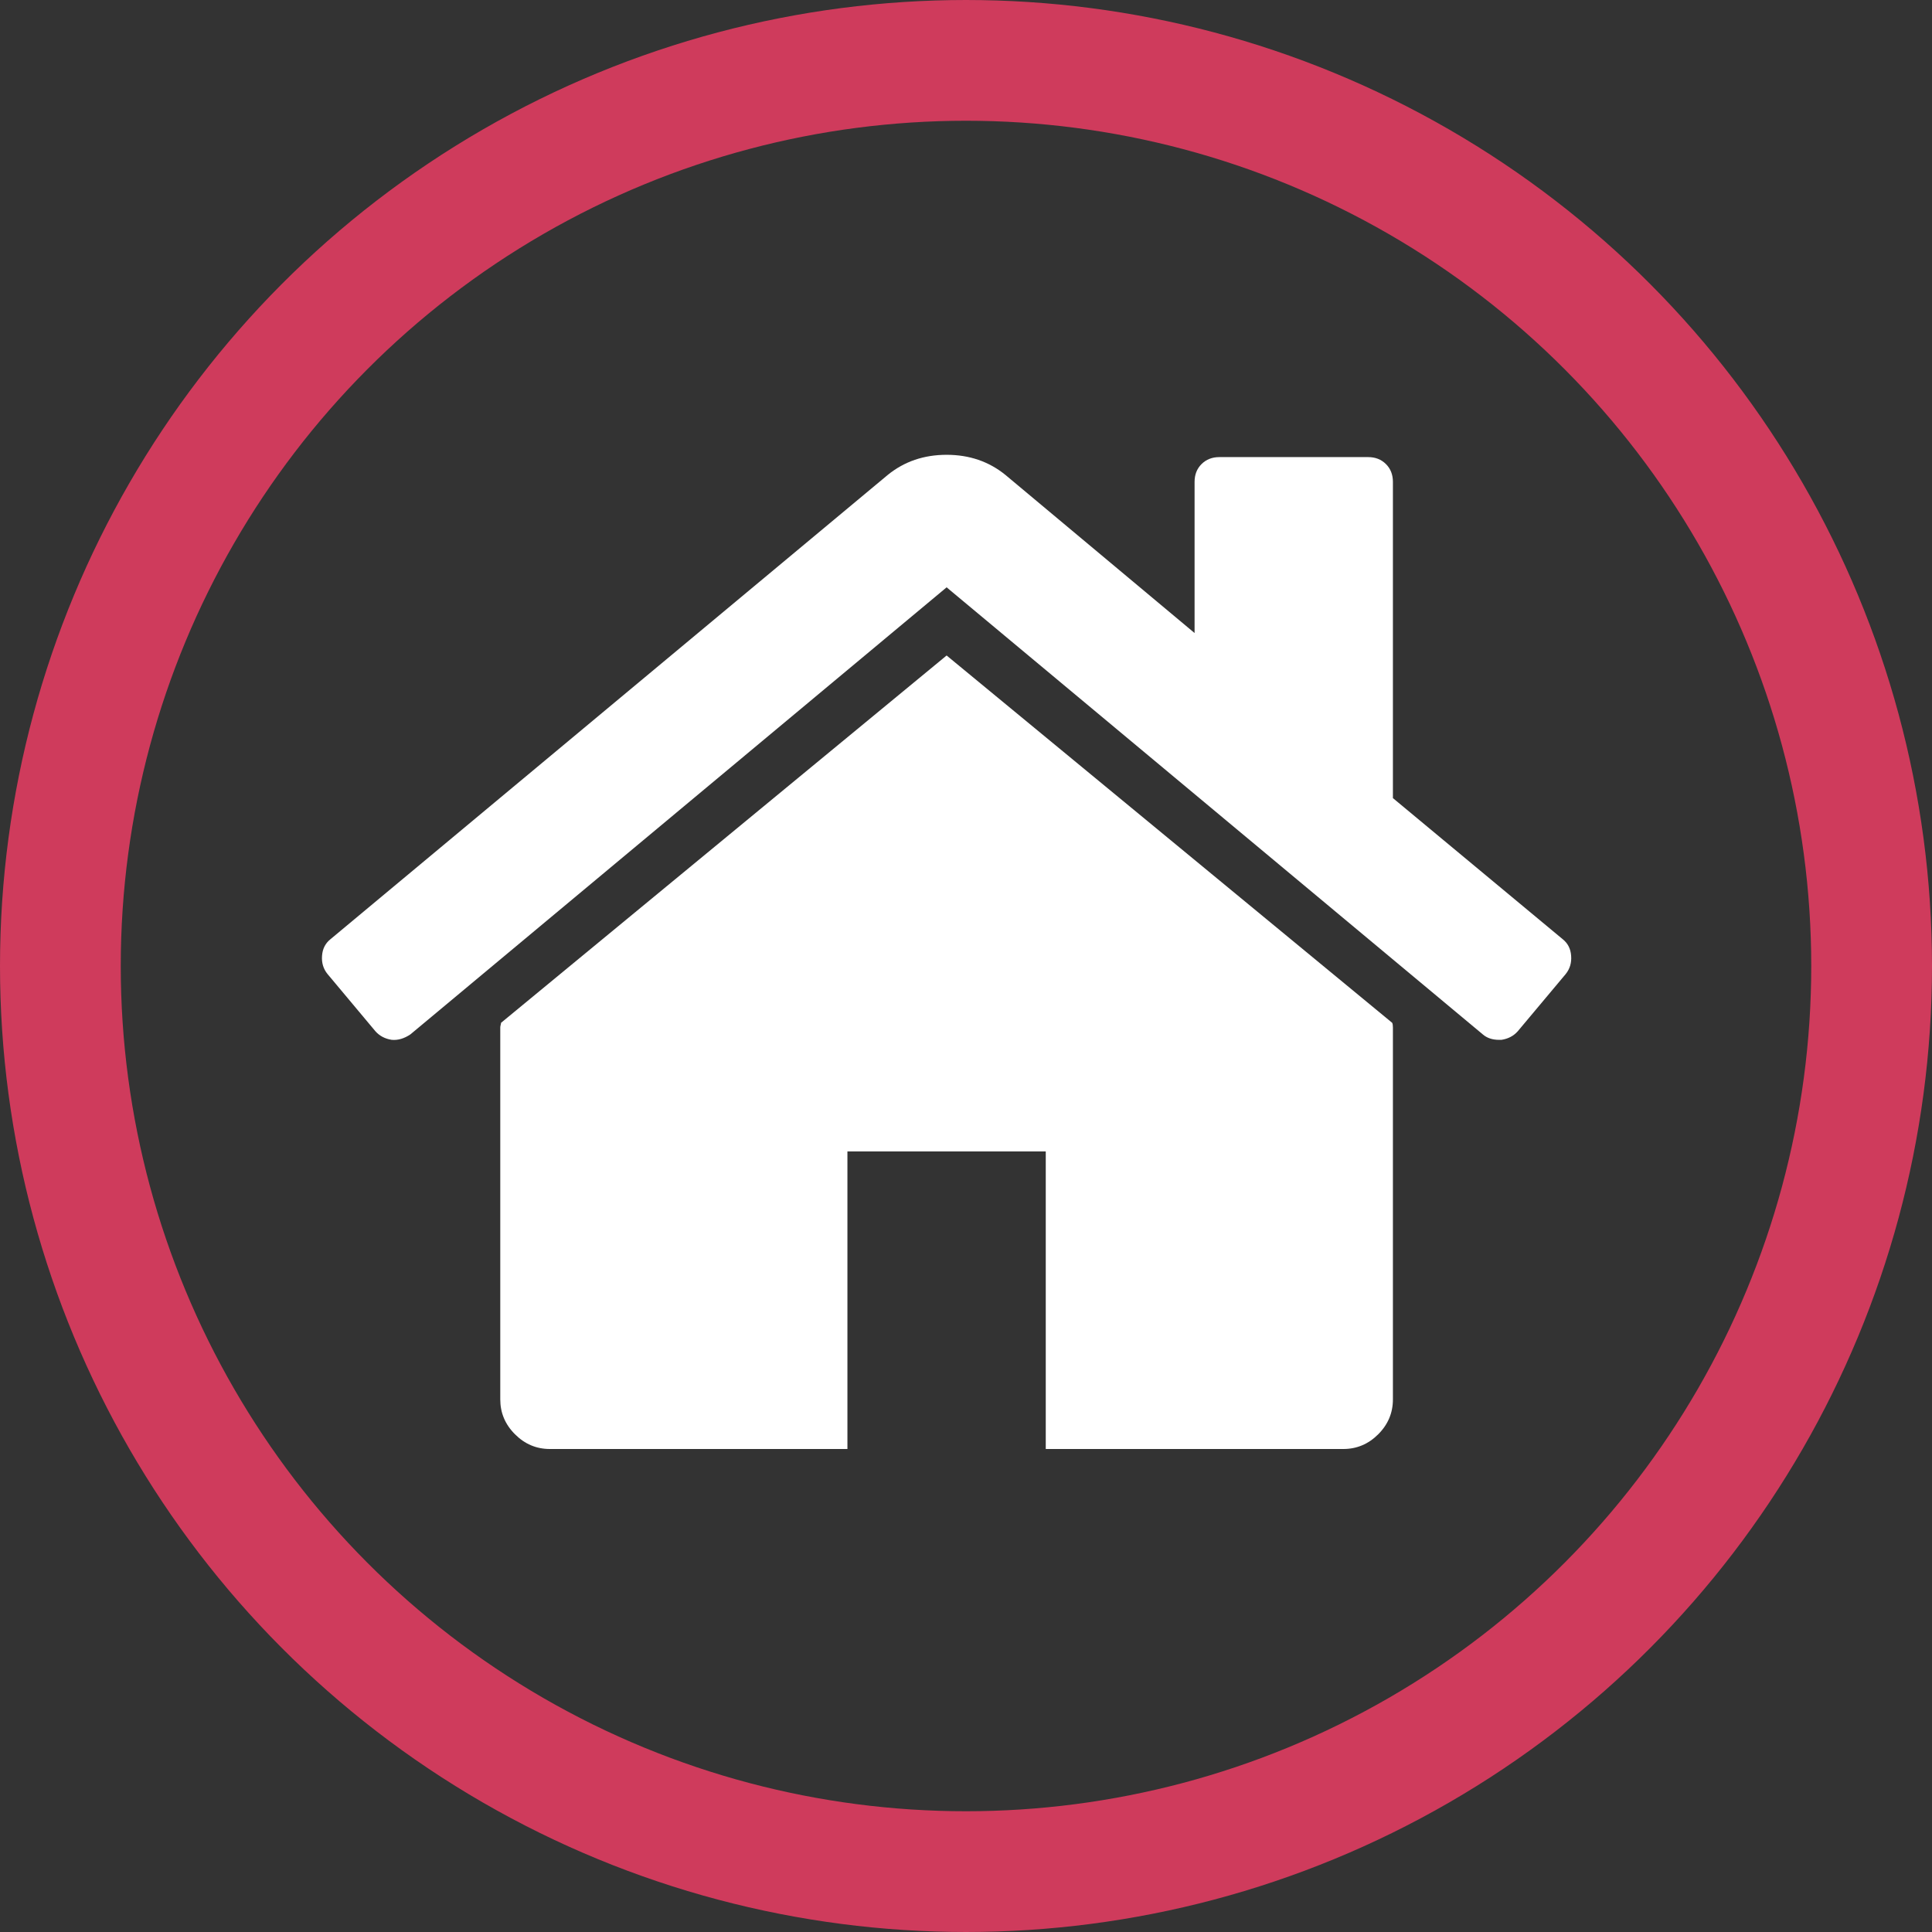 <svg xmlns="http://www.w3.org/2000/svg" width="32" height="32" viewBox="0 0 32 32">
  <rect x="0" y="0" width="32" height="32" fill="#333333" stroke="none"/>
  <g fill="none" fill-rule="evenodd">
    <path fill="#FFF" d="M18.071,10.018 L18.071,16.179 C18.071,16.401 17.99,16.594 17.828,16.756 C17.665,16.919 17.472,17 17.25,17 L12.321,17 L12.321,12.071 L9.036,12.071 L9.036,17 L4.107,17 C3.885,17 3.692,16.919 3.53,16.756 C3.367,16.594 3.286,16.401 3.286,16.179 L3.286,10.018 C3.286,10.009 3.288,9.996 3.292,9.979 C3.296,9.962 3.299,9.949 3.299,9.941 L10.679,3.857 L18.059,9.941 C18.067,9.958 18.071,9.984 18.071,10.018 Z M20.934,9.132 L20.138,10.082 C20.069,10.159 19.98,10.206 19.868,10.223 L19.83,10.223 C19.719,10.223 19.629,10.193 19.56,10.133 L10.679,2.728 L1.797,10.133 C1.694,10.202 1.592,10.232 1.489,10.223 C1.378,10.206 1.288,10.159 1.219,10.082 L0.424,9.132 C0.355,9.047 0.325,8.946 0.334,8.831 C0.342,8.715 0.389,8.623 0.475,8.555 L9.703,0.867 C9.977,0.644 10.302,0.533 10.679,0.533 C11.055,0.533 11.38,0.644 11.654,0.867 L14.786,3.485 L14.786,0.982 C14.786,0.862 14.824,0.764 14.901,0.687 C14.978,0.61 15.077,0.571 15.196,0.571 L17.661,0.571 C17.781,0.571 17.879,0.61 17.956,0.687 C18.033,0.764 18.071,0.862 18.071,0.982 L18.071,6.219 L20.882,8.555 C20.968,8.623 21.015,8.715 21.023,8.831 C21.032,8.946 21.002,9.047 20.934,9.132 Z" transform="translate(5 7)"/>
    <circle cx="16" cy="16" r="16"/>
    <circle cx="16" cy="16" r="15" stroke="#CF3B5C" stroke-width="2"/>
  </g>
</svg>
